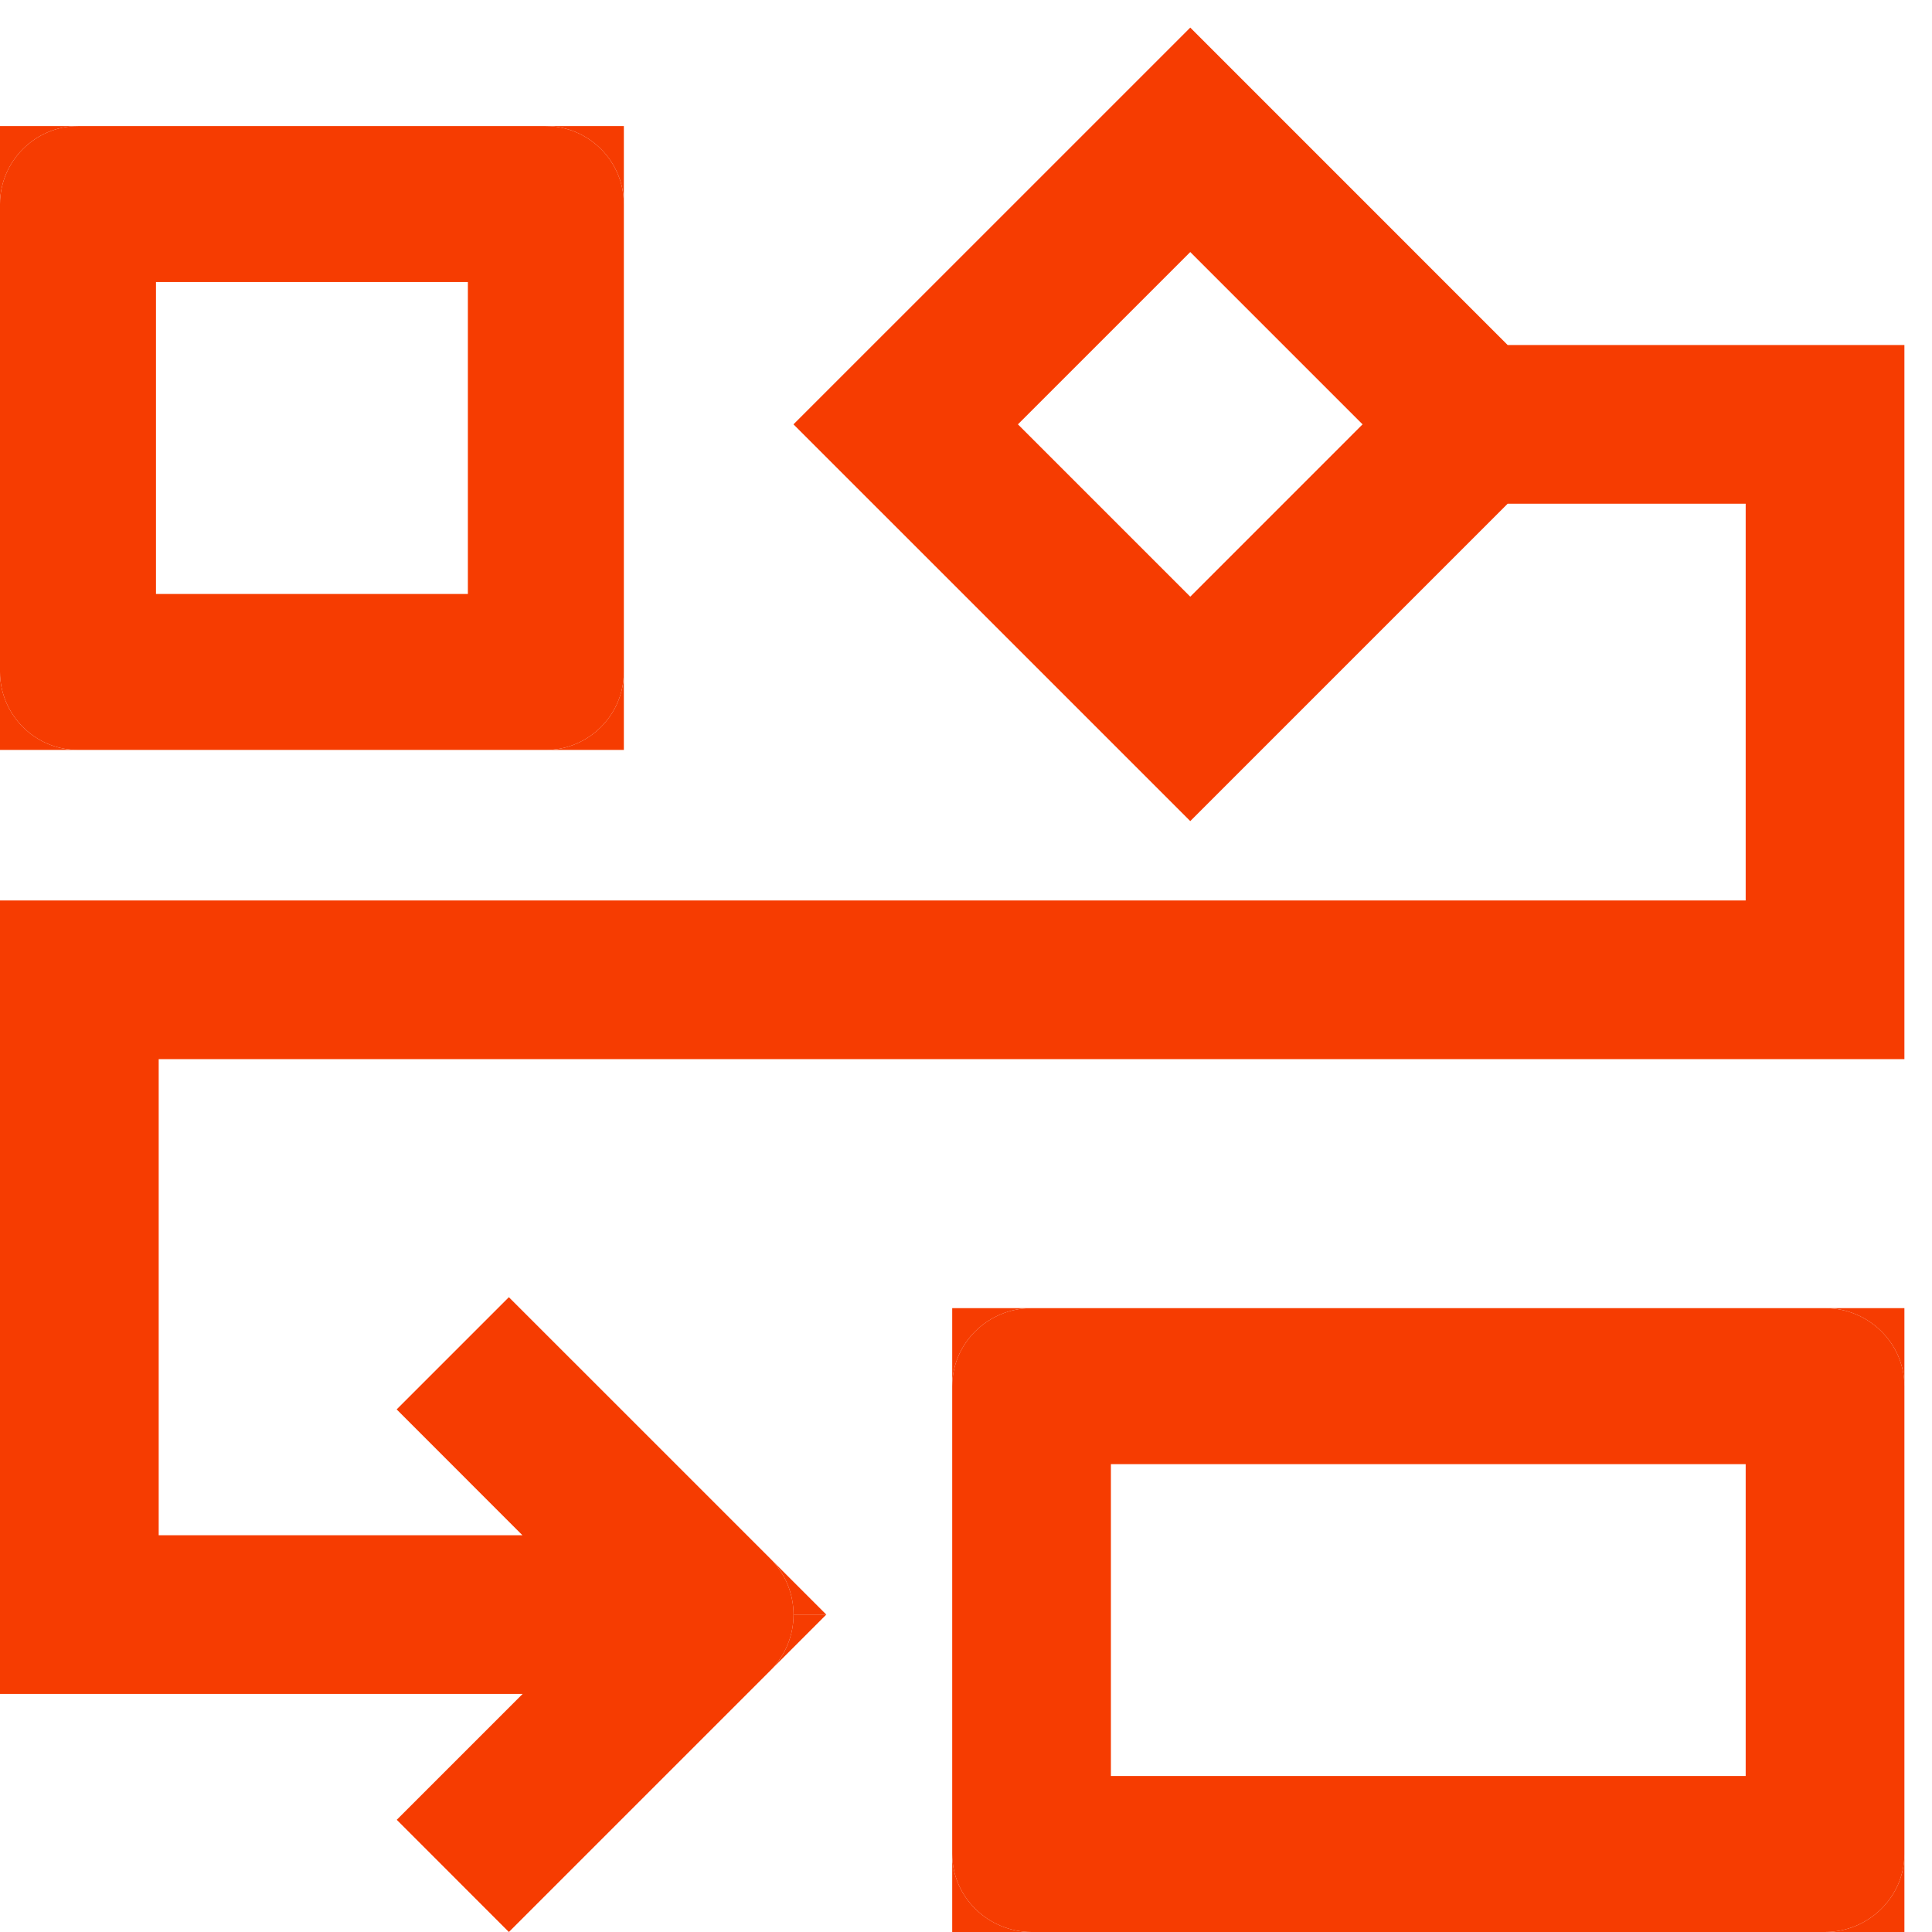 <?xml version="1.0" encoding="UTF-8"?> <svg xmlns="http://www.w3.org/2000/svg" width="64" height="64" viewBox="0 0 64 64" fill="none"><g clip-path="url(#clip0_150_1349)"><path d="M60.458 43.334H34.171C32.727 43.334 31.543 44.497 31.543 45.918V61.417C31.543 62.837 32.727 64 34.171 64H34.5H60.458C61.902 64 63.086 62.837 63.086 61.417V45.918C63.086 44.497 61.902 43.334 60.458 43.334ZM57.828 58.833H36.8V48.501H57.828V58.833Z" fill="#F63C01"></path><path d="M60.458 43.334C61.902 43.334 63.086 44.497 63.086 45.918V43.334H60.458Z" fill="#F63C01"></path><path d="M31.543 45.918C31.543 44.497 32.727 43.334 34.171 43.334H31.543V45.918Z" fill="#F63C01"></path><path d="M34.171 64C32.727 64 31.543 62.837 31.543 61.417V64H34.171Z" fill="#F63C01"></path><path d="M63.086 61.417C63.086 62.837 61.902 64 60.458 64H63.086V61.417Z" fill="#F63C01"></path><path d="M18.082 4.177H2.583C1.163 4.177 0 5.34 0 6.759V22.26C0 23.68 1.163 24.843 2.583 24.843H2.952H18.082C19.503 24.843 20.666 23.68 20.666 22.26V6.759C20.666 5.34 19.503 4.177 18.082 4.177ZM15.499 19.676H5.167V9.343H15.499V19.676Z" fill="#F63C01"></path><path d="M20.666 22.26C20.666 23.68 19.503 24.843 18.082 24.843H20.666V22.26Z" fill="#F63C01"></path><path d="M2.583 24.843C1.163 24.843 0 23.68 0 22.26V24.843H2.583Z" fill="#F63C01"></path><path d="M0 6.759C0 5.34 1.163 4.177 2.583 4.177H0V6.759Z" fill="#F63C01"></path><path d="M18.082 4.177C19.503 4.177 20.666 5.34 20.666 6.759V4.177H18.082Z" fill="#F63C01"></path><path d="M49.943 11.429L39.429 0.914L26.285 14.057L39.429 27.2L49.943 16.686H57.828V29.829H0V56.114H17.312L13.143 60.283L16.857 64L25.514 55.344C25.517 55.34 25.52 55.337 25.524 55.334C26.033 54.822 26.287 54.153 26.287 53.485C26.287 52.815 26.03 52.144 25.518 51.631L25.514 51.627L16.857 42.971L13.14 46.688L17.306 50.857H5.257V35.085H63.086V11.429H49.943ZM39.429 19.766L33.72 14.057L39.429 8.349L45.137 14.057L39.429 19.766Z" fill="#F63C01"></path><path d="M25.518 51.631C26.03 52.144 26.287 52.815 26.287 53.485H27.372L25.518 51.631Z" fill="#F63C01"></path><path d="M25.524 55.334L27.372 53.485H26.287C26.287 54.153 26.033 54.822 25.524 55.334Z" fill="#F63C01"></path></g><defs><clipPath id="clip0_150_1349"><rect width="64" height="64" fill="white"></rect></clipPath></defs></svg> 